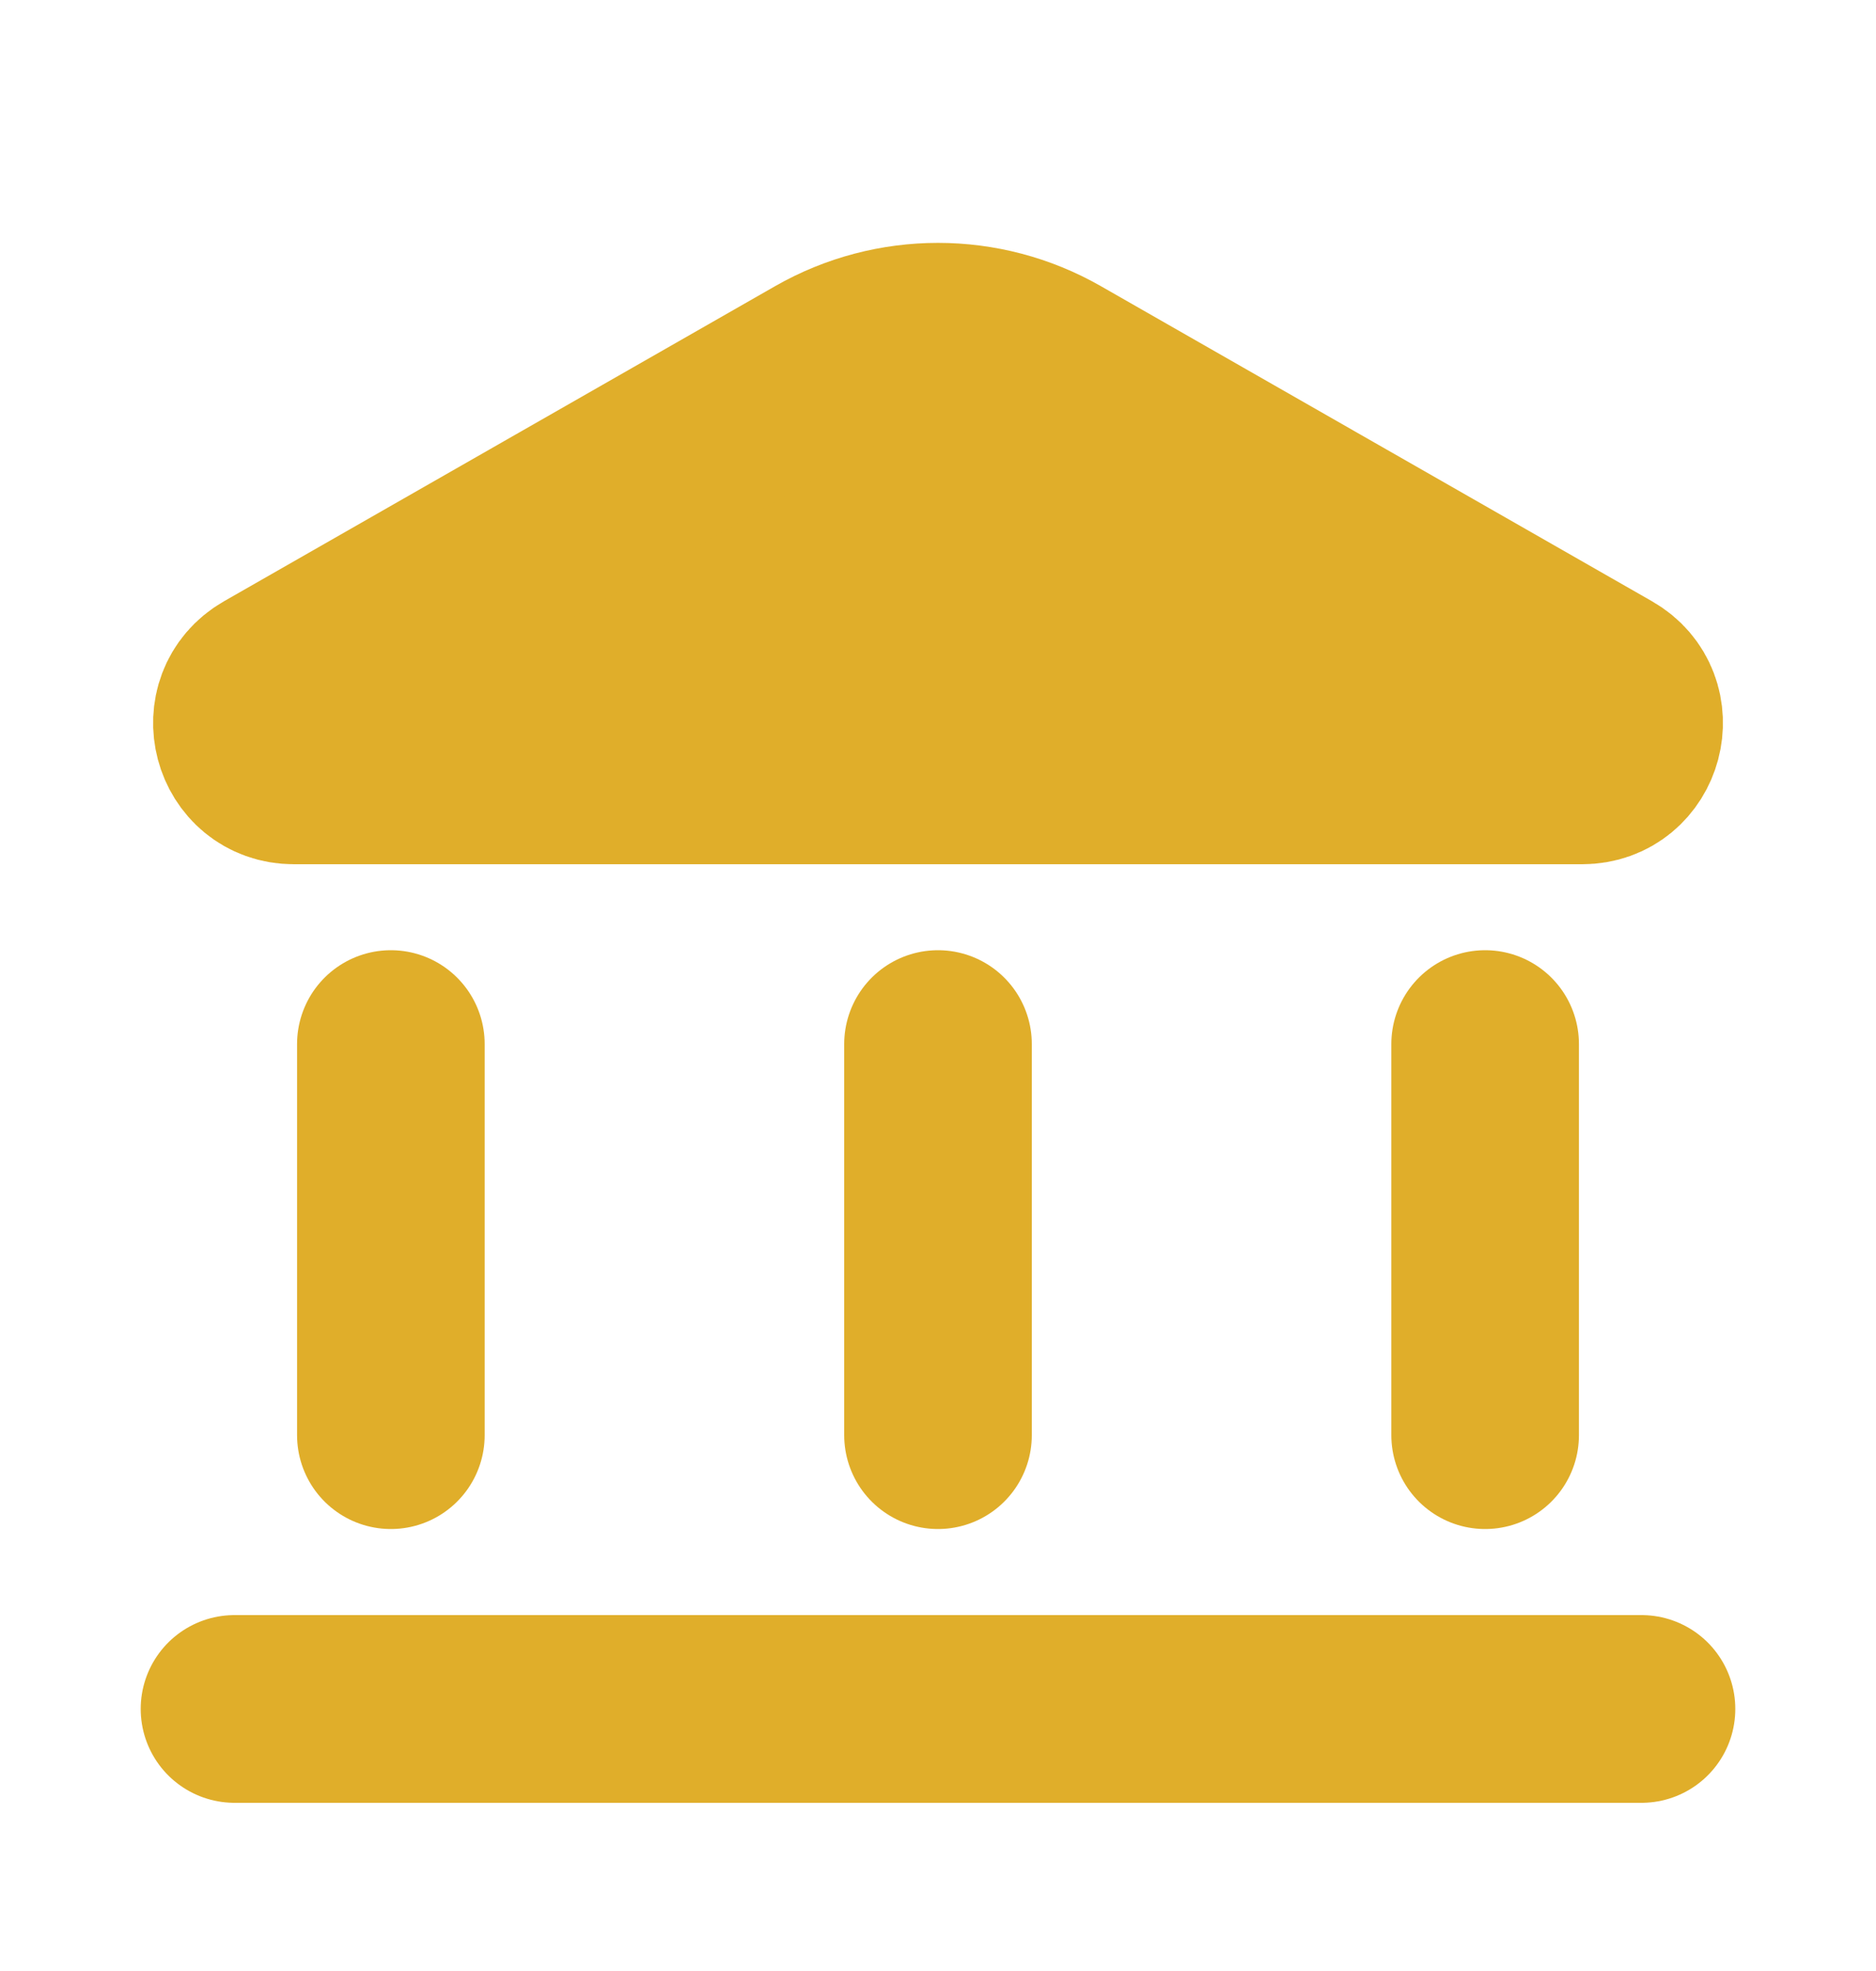 <svg width="20" height="21" viewBox="0 0 20 21" fill="none" xmlns="http://www.w3.org/2000/svg">
<path d="M17.115 7.274C17.561 7.528 17.38 8.208 16.867 8.208H3.133C2.62 8.208 2.44 7.528 2.885 7.274L8.76 3.917C9.528 3.478 10.472 3.478 11.24 3.917L17.115 7.274Z" fill="#E0AE2A" stroke="#E0AE2A" stroke-width="2" stroke-linecap="round" stroke-linejoin="round"/>
<path d="M10 11.124V15.291" stroke="#E0AE2A" stroke-width="2" stroke-linecap="round"/>
<path d="M4.167 11.124V15.291" stroke="#E0AE2A" stroke-width="2" stroke-linecap="round"/>
<path d="M15.833 11.124V15.291" stroke="#E0AE2A" stroke-width="2" stroke-linecap="round"/>
<path d="M2.5 18.208H17.5" stroke="#E0AE2A" stroke-width="2" stroke-linecap="round"/>
</svg>
